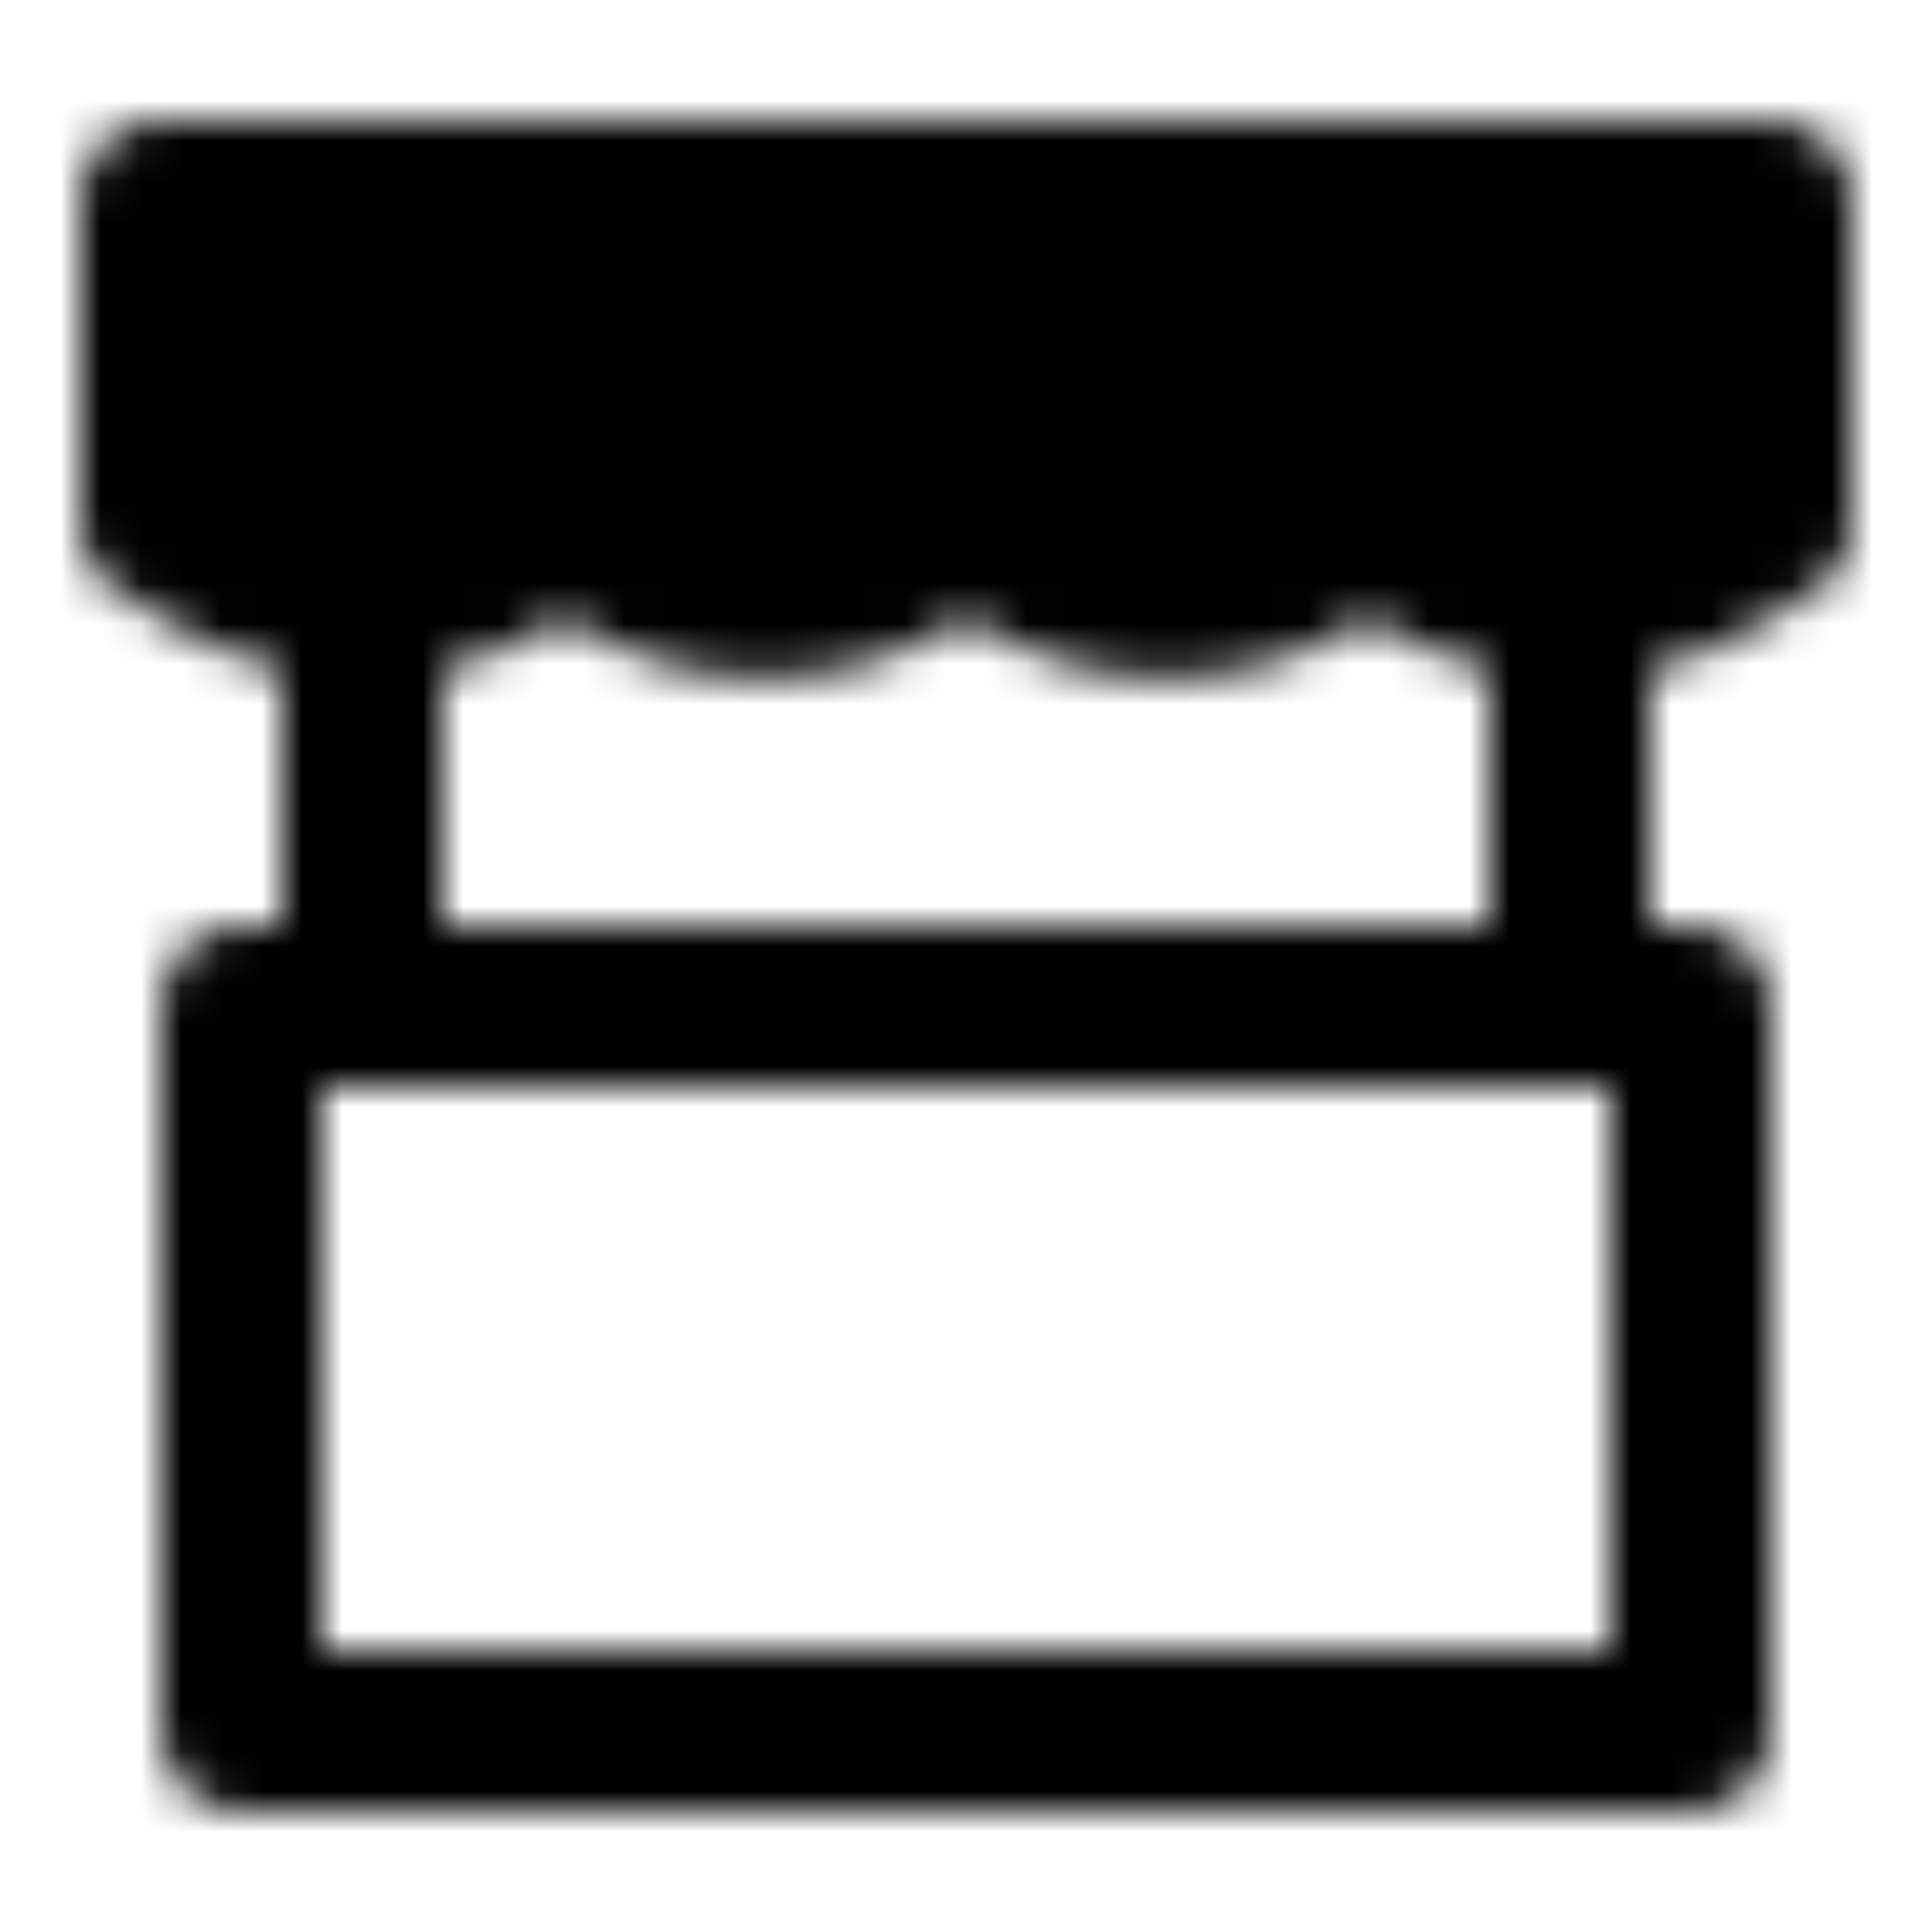 <?xml version="1.0" encoding="utf-8"?>
<!-- Generator: www.svgicons.com -->
<svg xmlns="http://www.w3.org/2000/svg" width="800" height="800" viewBox="0 0 48 48">
<defs><mask id="ipTBooth0"><g fill="none" stroke="#fff" stroke-linecap="round" stroke-linejoin="round" stroke-width="4"><path fill="#555" d="M4 5h40v8l-1.398.84a7 7 0 0 1-7.203 0L34 13l-1.398.84a7 7 0 0 1-7.203 0L24 13l-1.398.84a7 7 0 0 1-7.203 0L14 13l-1.399.84a7 7 0 0 1-7.202 0L4 13z"/><path d="M6 25h36v18H6zm3-9v9m30-9v9"/></g></mask></defs><path fill="currentColor" d="M0 0h48v48H0z" mask="url(#ipTBooth0)"/>
</svg>